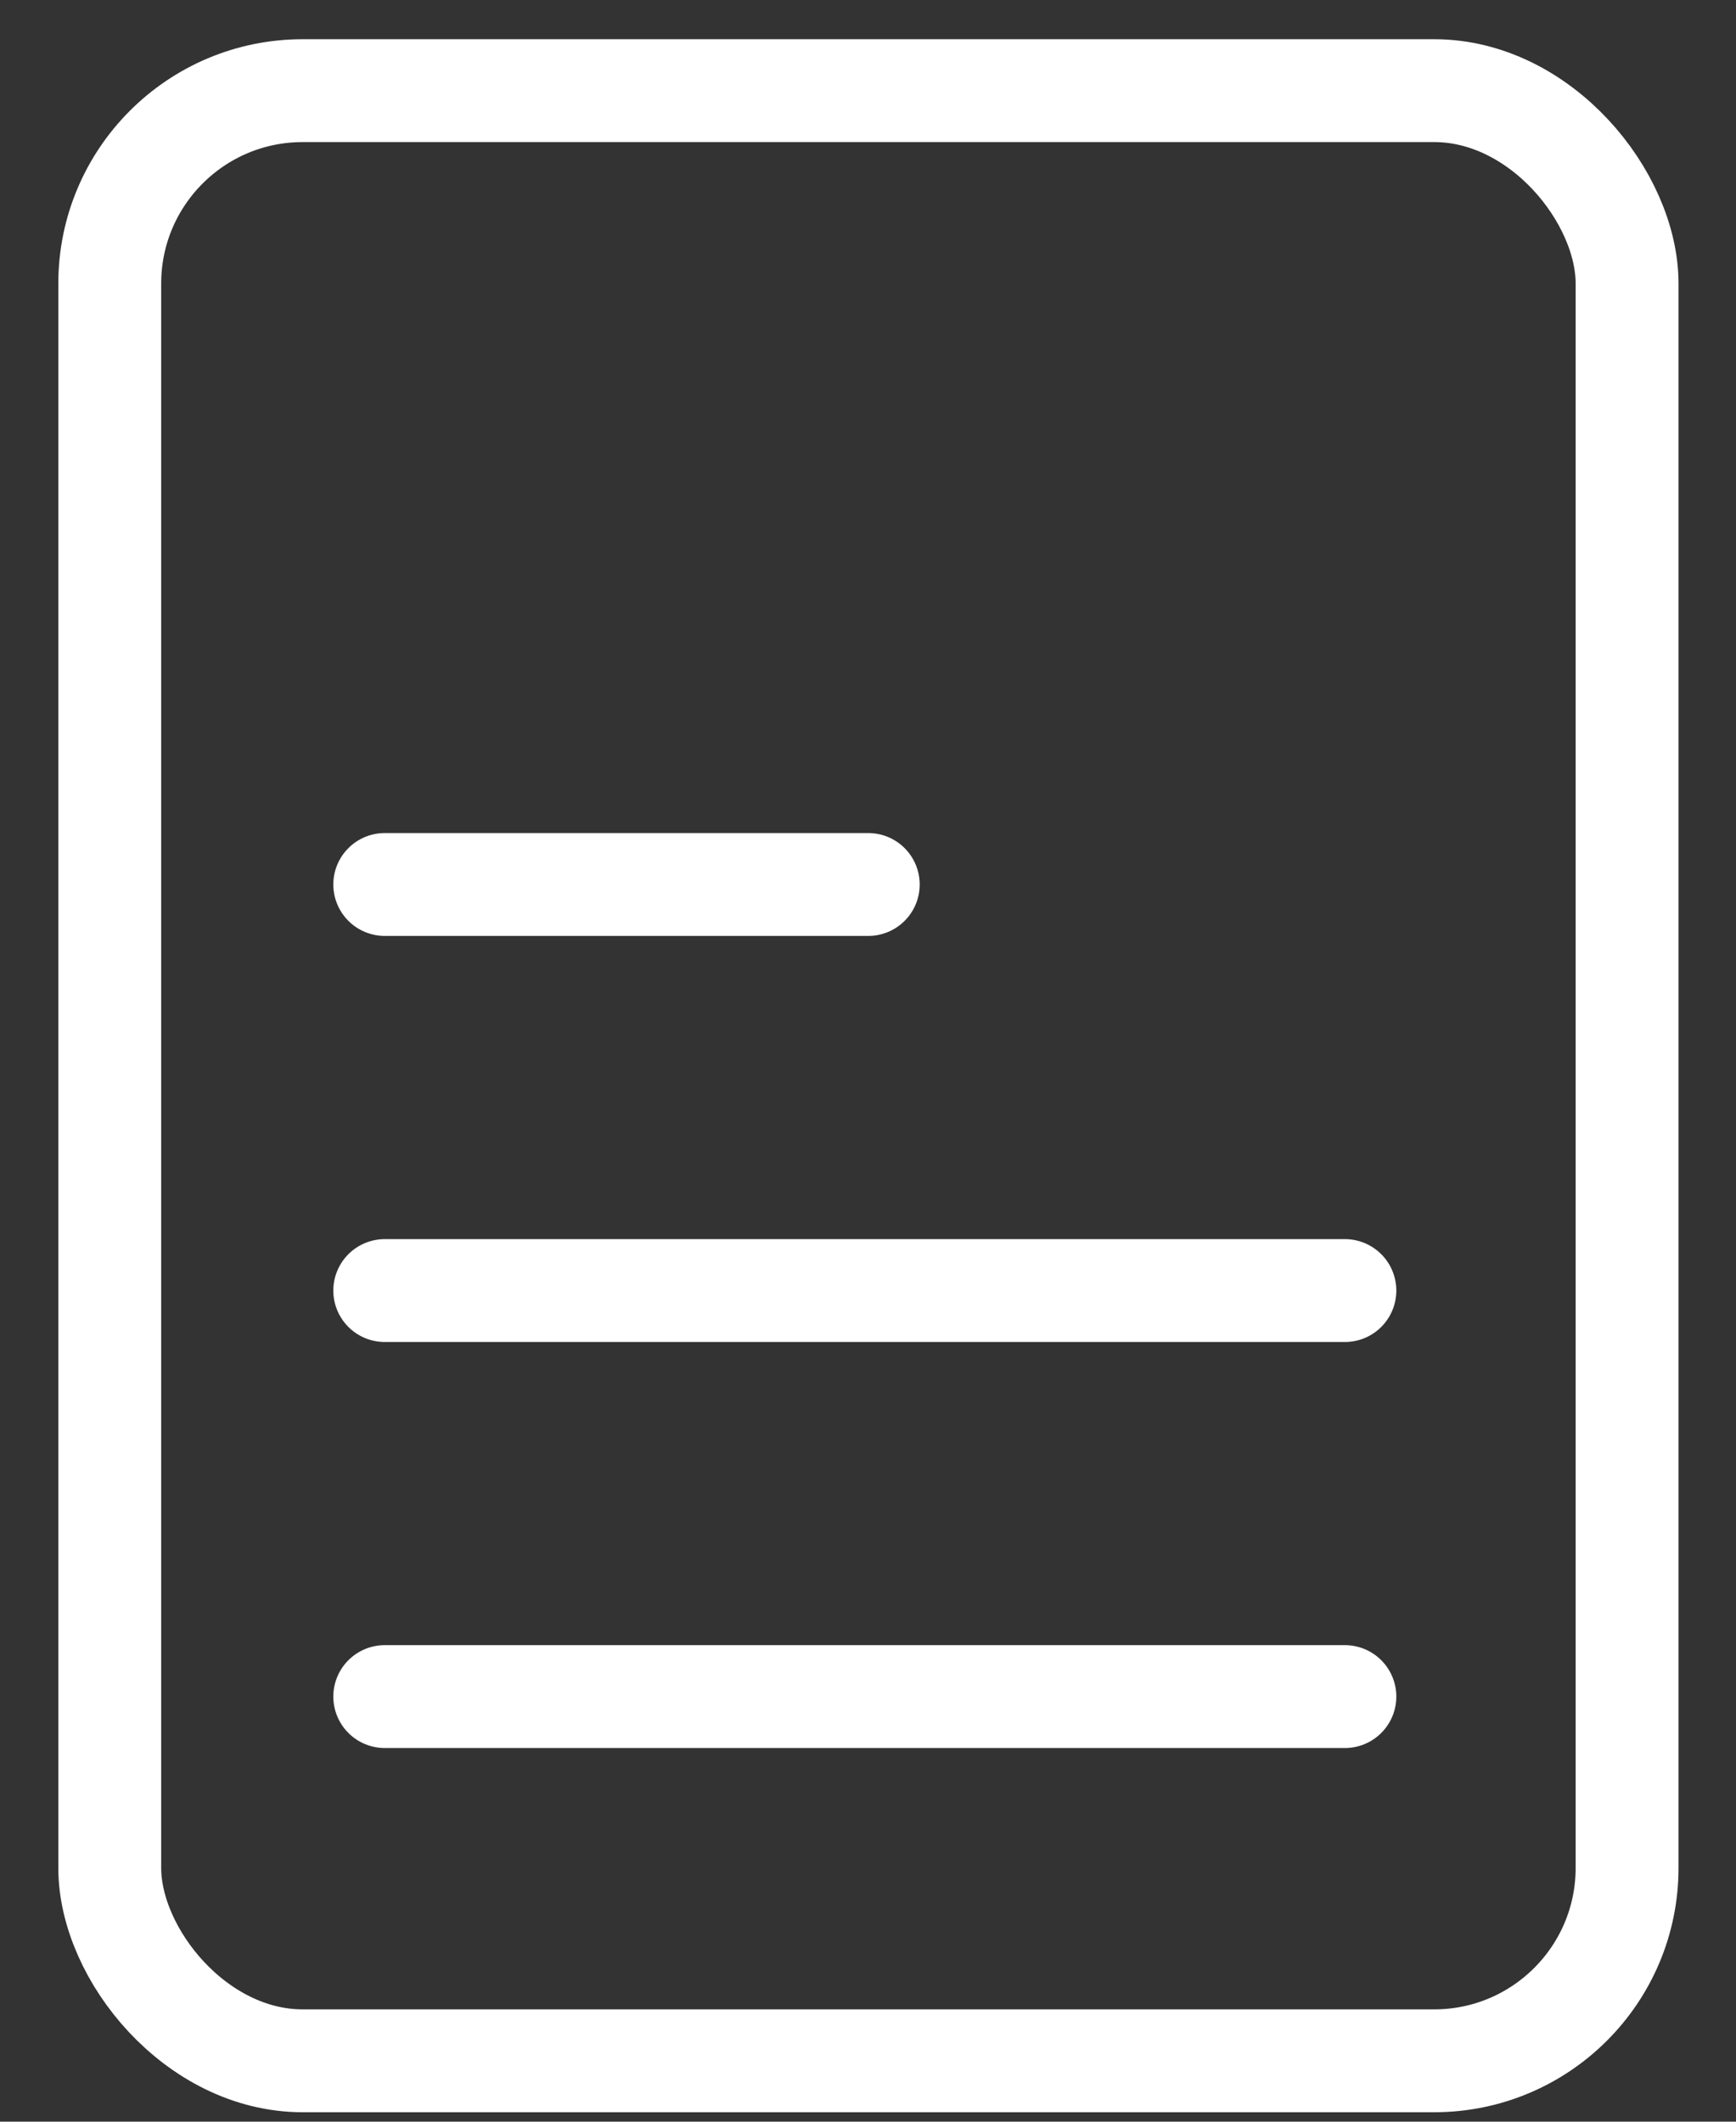 <svg width="27" height="33" viewBox="0 0 27 33" fill="none" xmlns="http://www.w3.org/2000/svg">
<rect x="0" y="0" width="27" height="33" fill="#333333" stroke="none"/>
<rect x="1.707" y="1.41" width="23.599" height="30.643" rx="3" stroke="white" stroke-width="1.6"/>
<path d="M5.984 20.073H20.917" stroke="white" stroke-width="1.6" stroke-linecap="round"/>
<path d="M5.984 13.757H13.504" stroke="white" stroke-width="1.6" stroke-linecap="round"/>
<path d="M5.984 26.388H20.917" stroke="white" stroke-width="1.6" stroke-linecap="round"/>
</svg>
